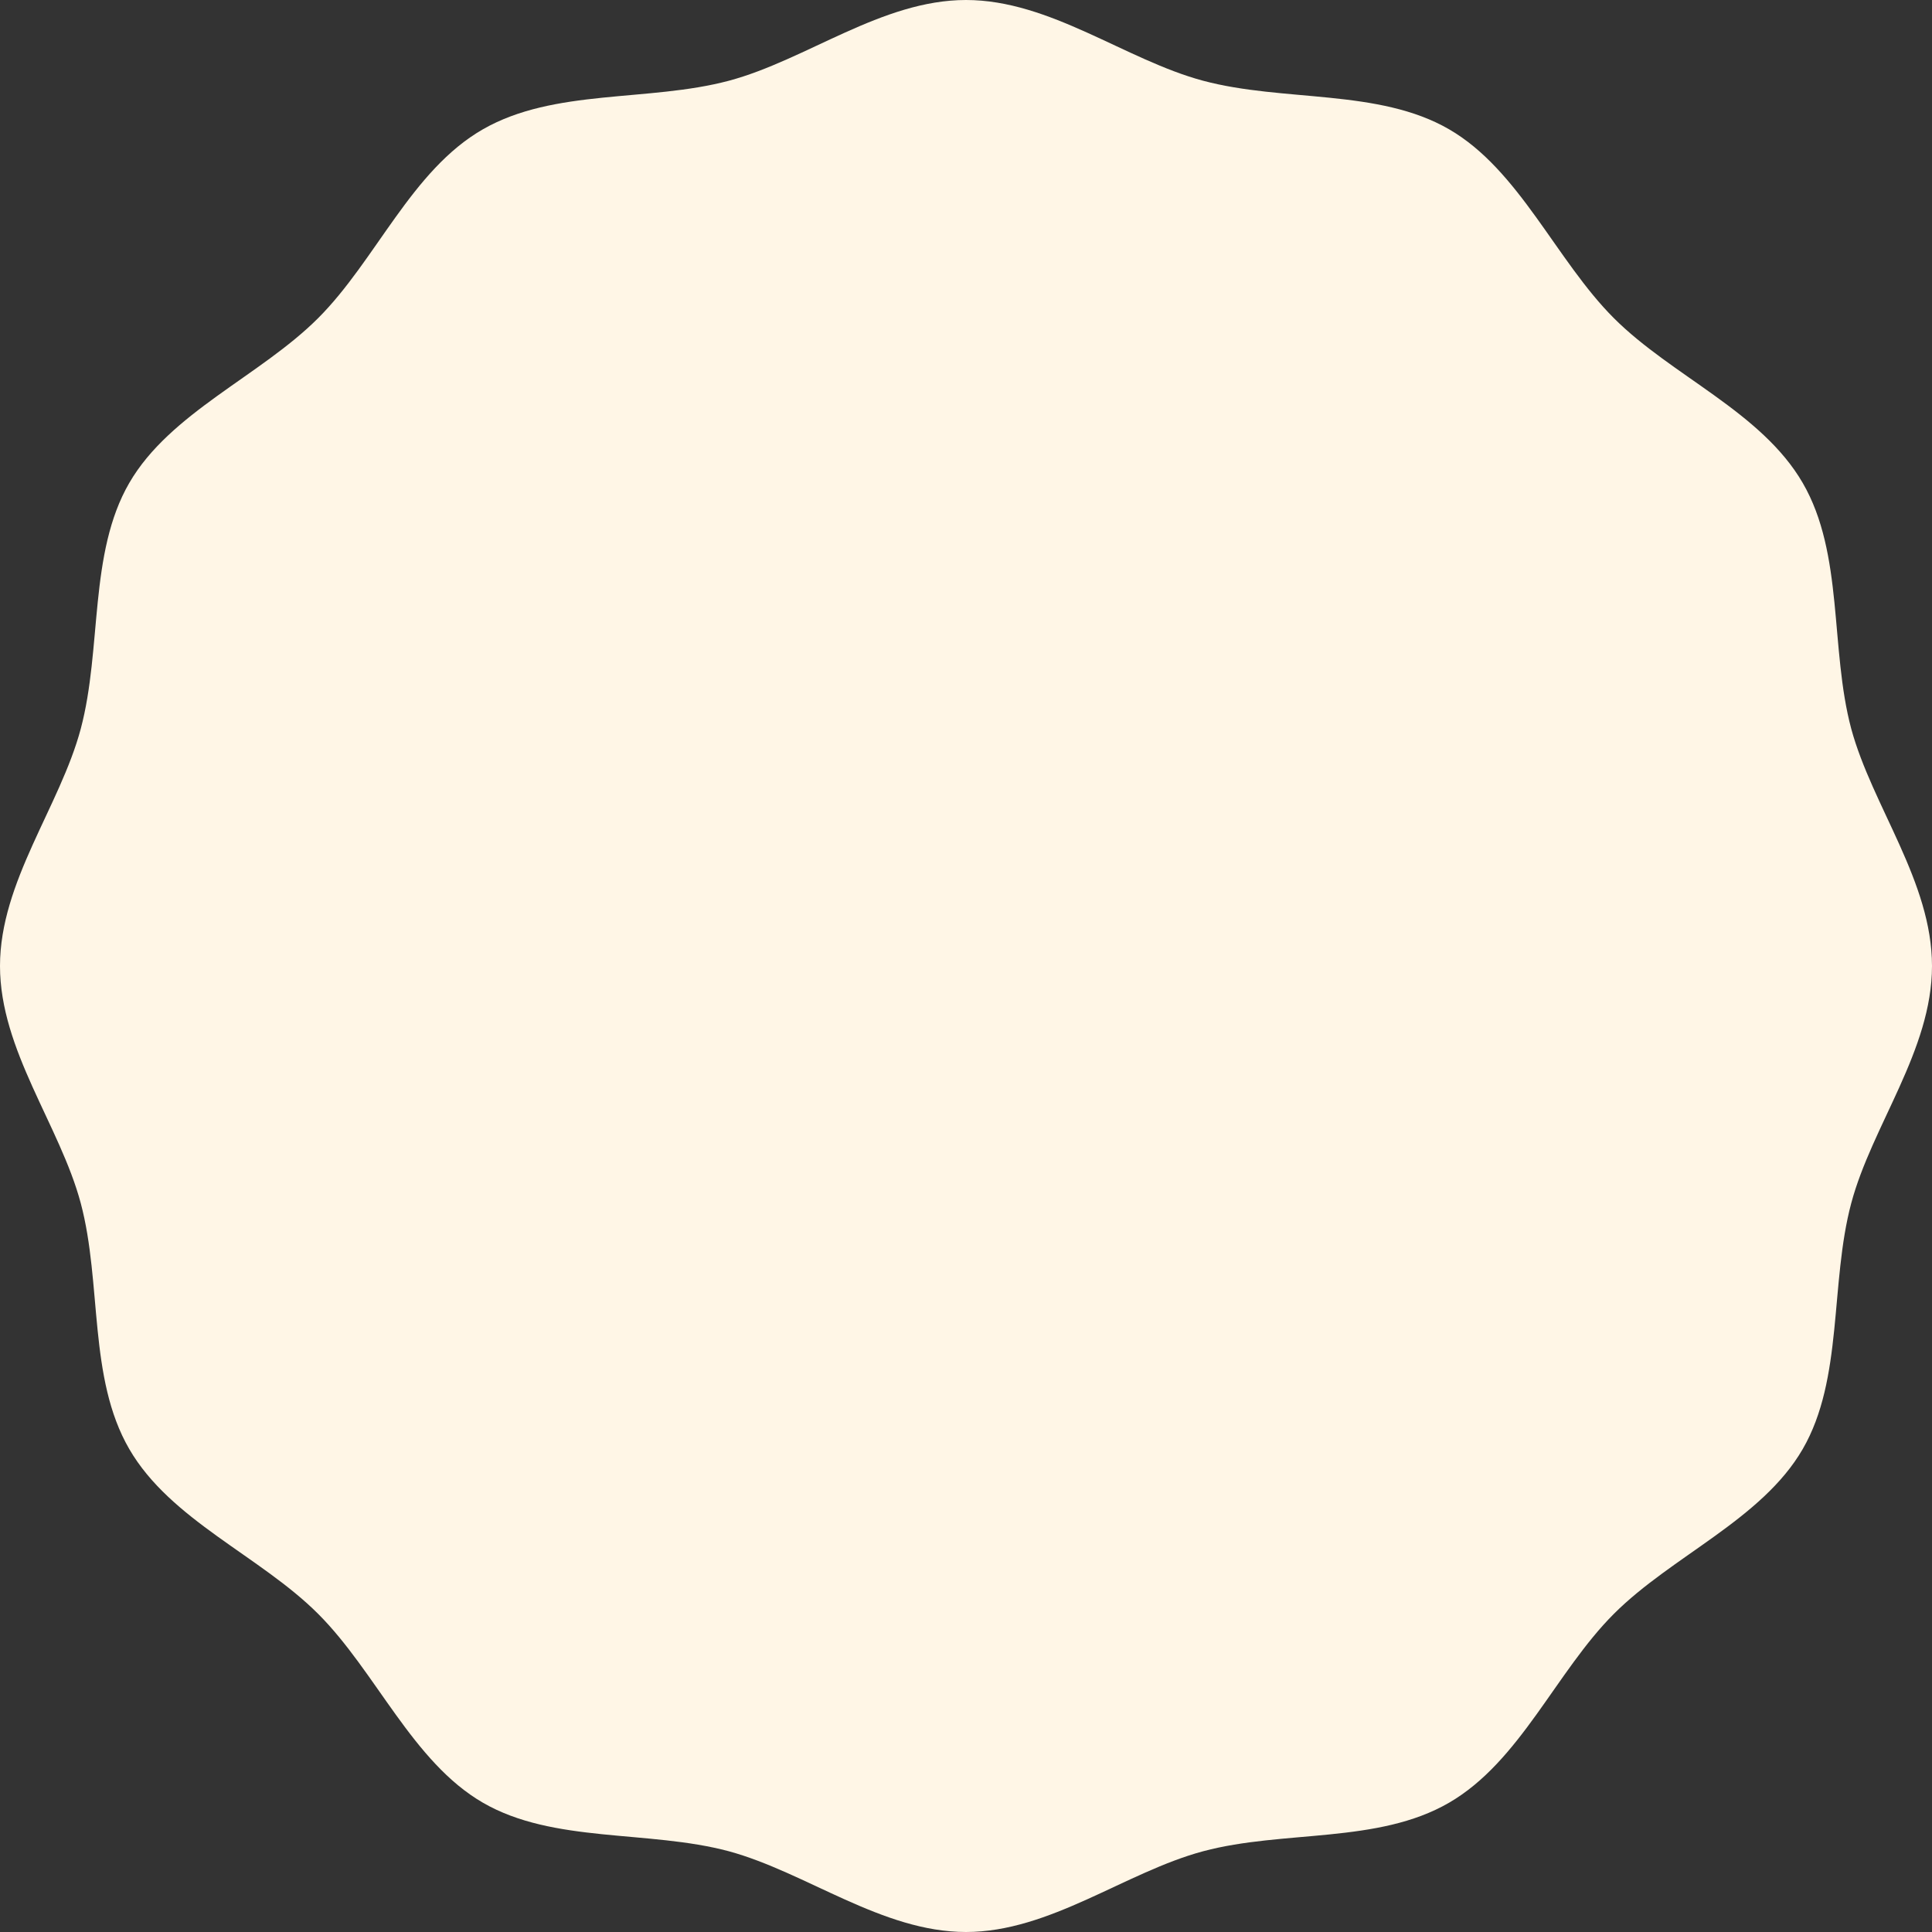 <?xml version="1.0" encoding="UTF-8"?> <svg xmlns="http://www.w3.org/2000/svg" width="75" height="75" viewBox="0 0 75 75" fill="none"><rect x="0" y="0" width="75" height="75" fill="#333333" stroke="none"/><g clip-path="url(#clip0_2103_153)"><path d="M75 37.5C75 40.771 72.671 43.692 71.865 46.708C71.032 49.83 71.564 53.521 69.981 56.253C68.399 58.986 64.9 60.4 62.65 62.65C60.4 64.9 59.015 68.379 56.253 69.981C53.491 71.584 49.83 71.032 46.708 71.865C43.692 72.671 40.761 75 37.5 75C34.239 75 31.308 72.687 28.292 71.865C25.17 71.032 21.479 71.564 18.747 69.981C16.014 68.399 14.6 64.9 12.35 62.65C10.1 60.4 6.621 59.015 5.019 56.253C3.416 53.491 3.965 49.83 3.135 46.708C2.329 43.692 0 40.771 0 37.5C0 34.229 2.329 31.308 3.135 28.292C3.965 25.17 3.436 21.476 5.019 18.747C6.601 16.018 10.1 14.6 12.35 12.35C14.6 10.1 15.975 6.608 18.747 5.019C21.519 3.43 25.17 3.965 28.292 3.135C31.308 2.329 34.229 0 37.5 0C40.771 0 43.692 2.329 46.708 3.135C49.83 3.968 53.521 3.436 56.253 5.019C58.986 6.601 60.4 10.1 62.65 12.35C64.9 14.6 68.379 15.985 69.981 18.747C71.584 21.509 71.032 25.17 71.865 28.292C72.687 31.308 75 34.229 75 37.5Z" fill="#FFF6E6"></path></g><defs><clipPath id="clip0_2103_153"><rect width="75" height="75" fill="white"></rect></clipPath></defs></svg> 